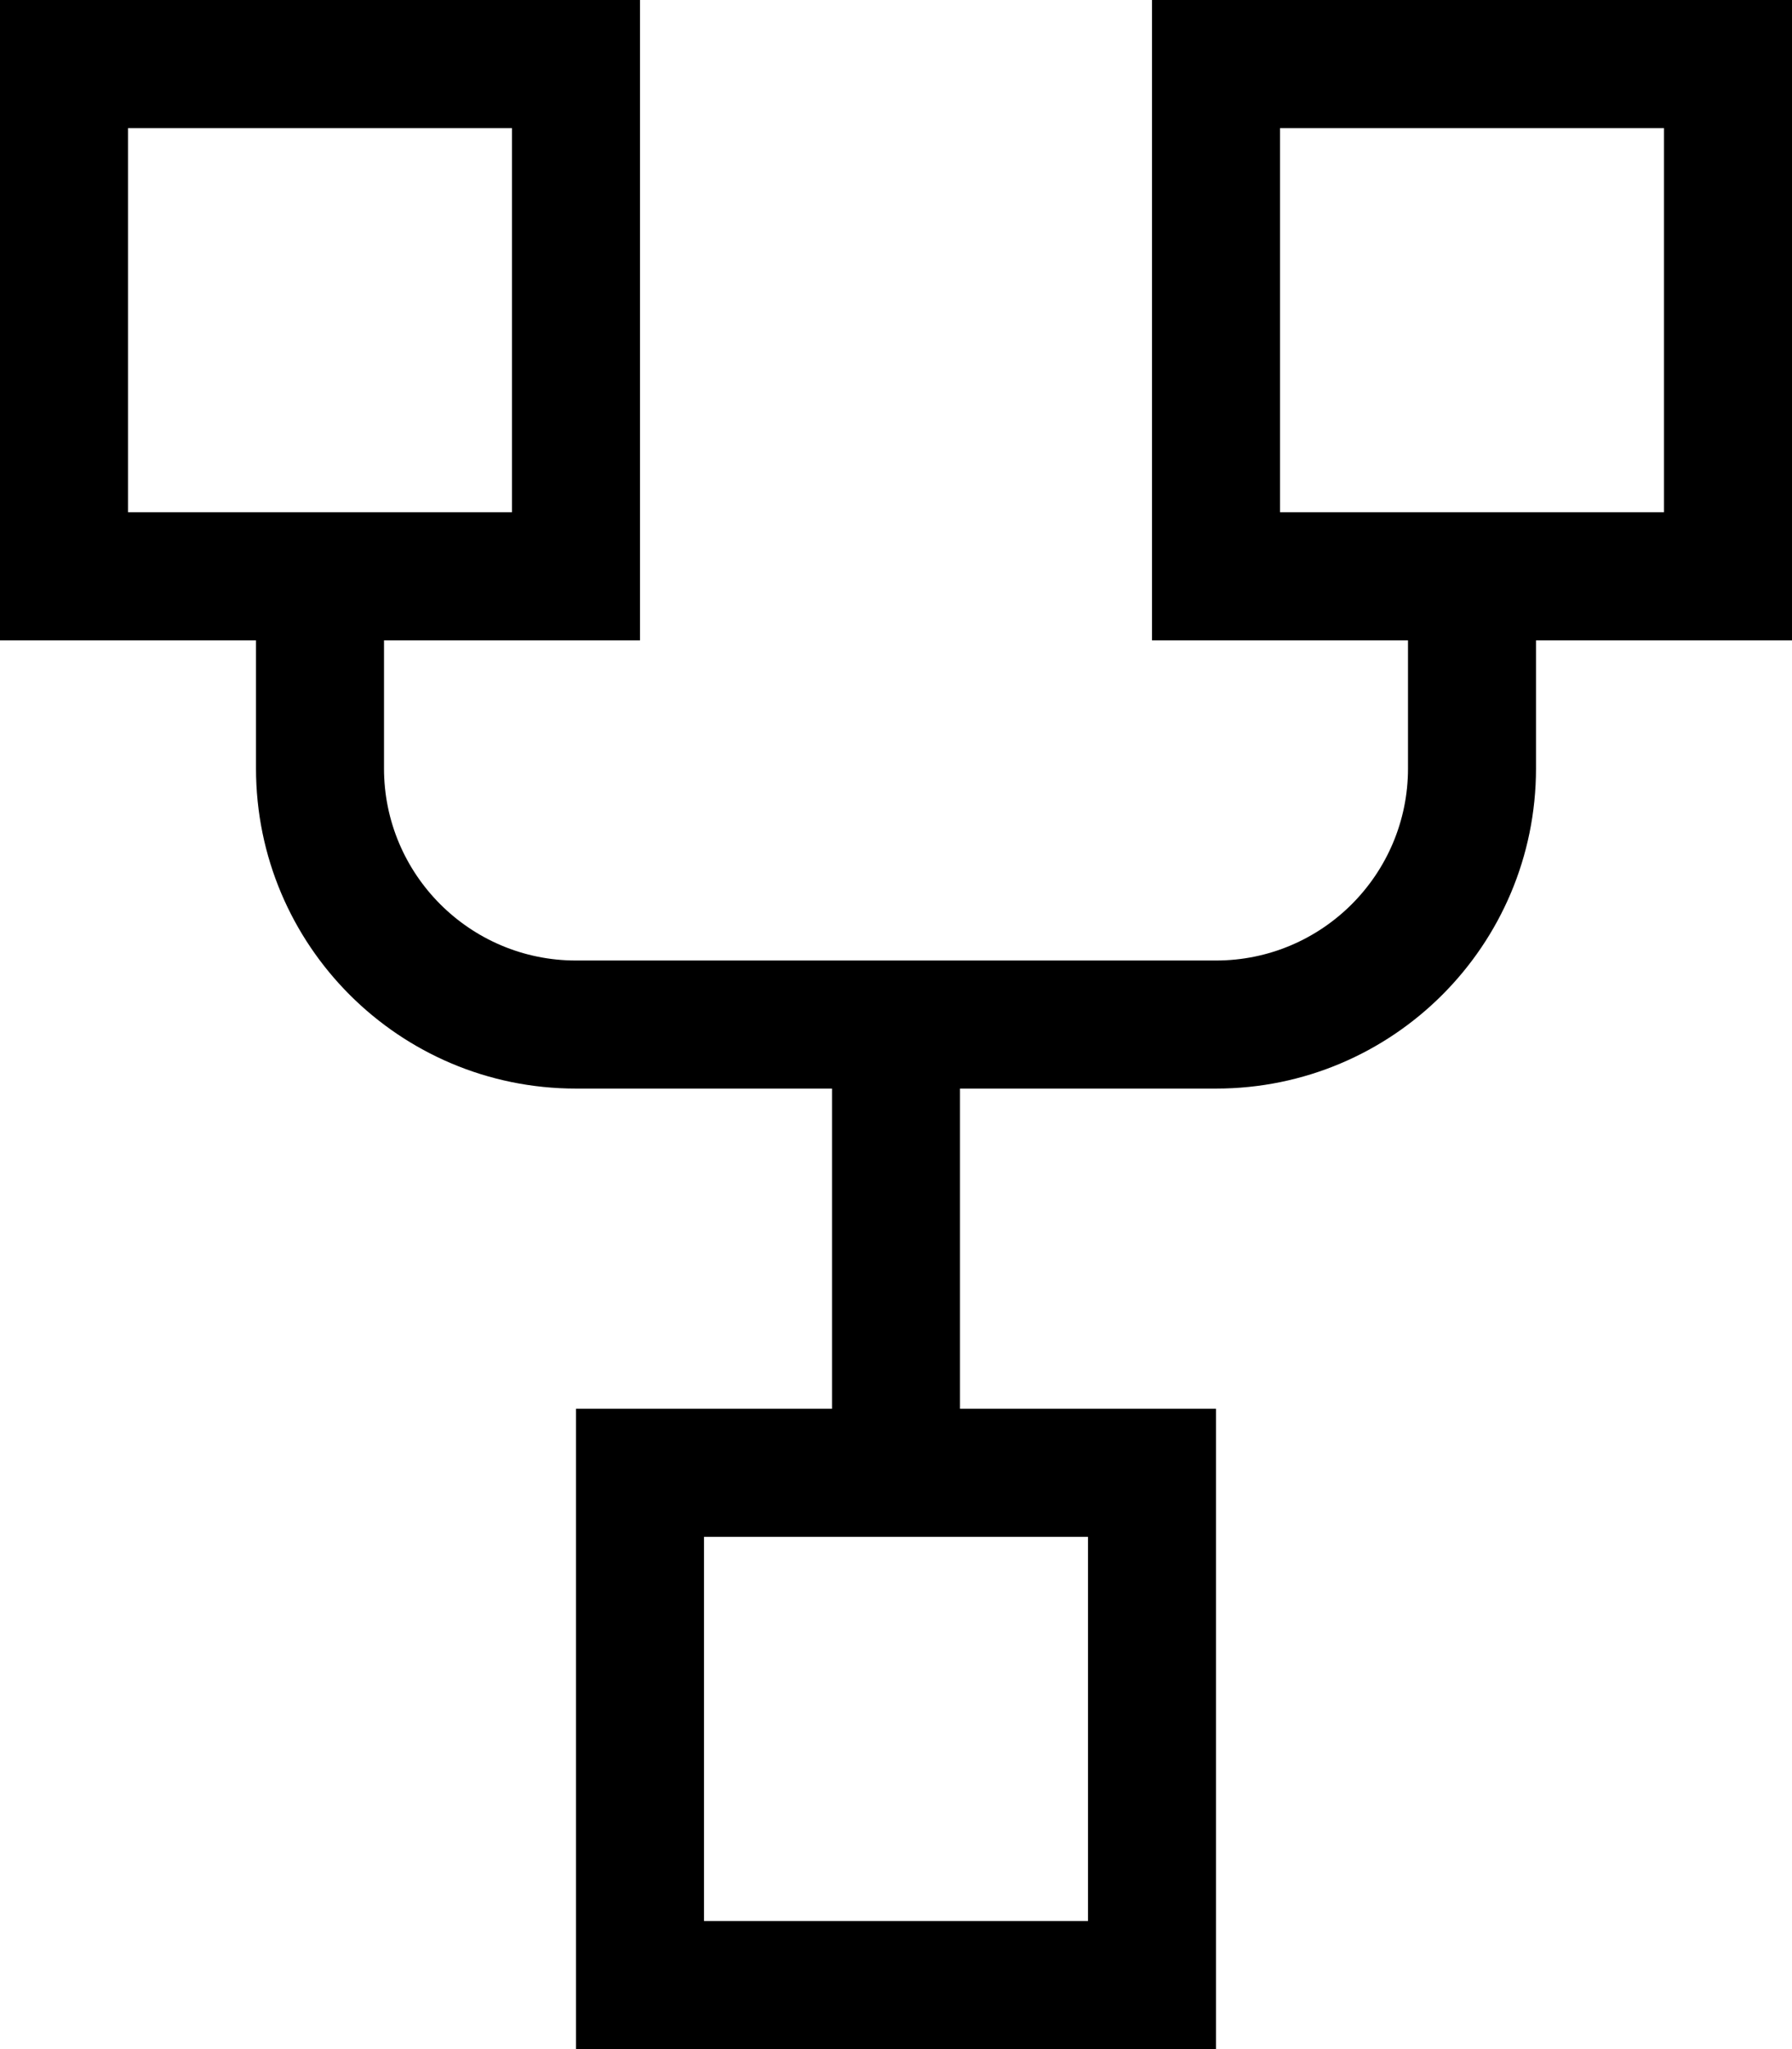 <svg xmlns="http://www.w3.org/2000/svg" viewBox="0 0 448 512"><!--! Font Awesome Pro 6.4.0 by @fontawesome - https://fontawesome.com License - https://fontawesome.com/license (Commercial License) Copyright 2023 Fonticons, Inc. --><path d="M128 32v96H96 64 32V32h96zM32 160H64v32c0 44.2 35.8 80 80 80h64v80H176 144v32 96 32h32 96 32V480 384 352H272 240V272h64c44.2 0 80-35.8 80-80V160h32 32V128 32 0H416 320 288V32v96 32h32 32v32c0 26.5-21.5 48-48 48H144c-26.5 0-48-21.5-48-48V160h32 32V128 32 0H128 32 0V32v96 32H32zm352-32H352 320V32h96v96H384zM240 384h32v96H176V384h32 32z"/></svg>